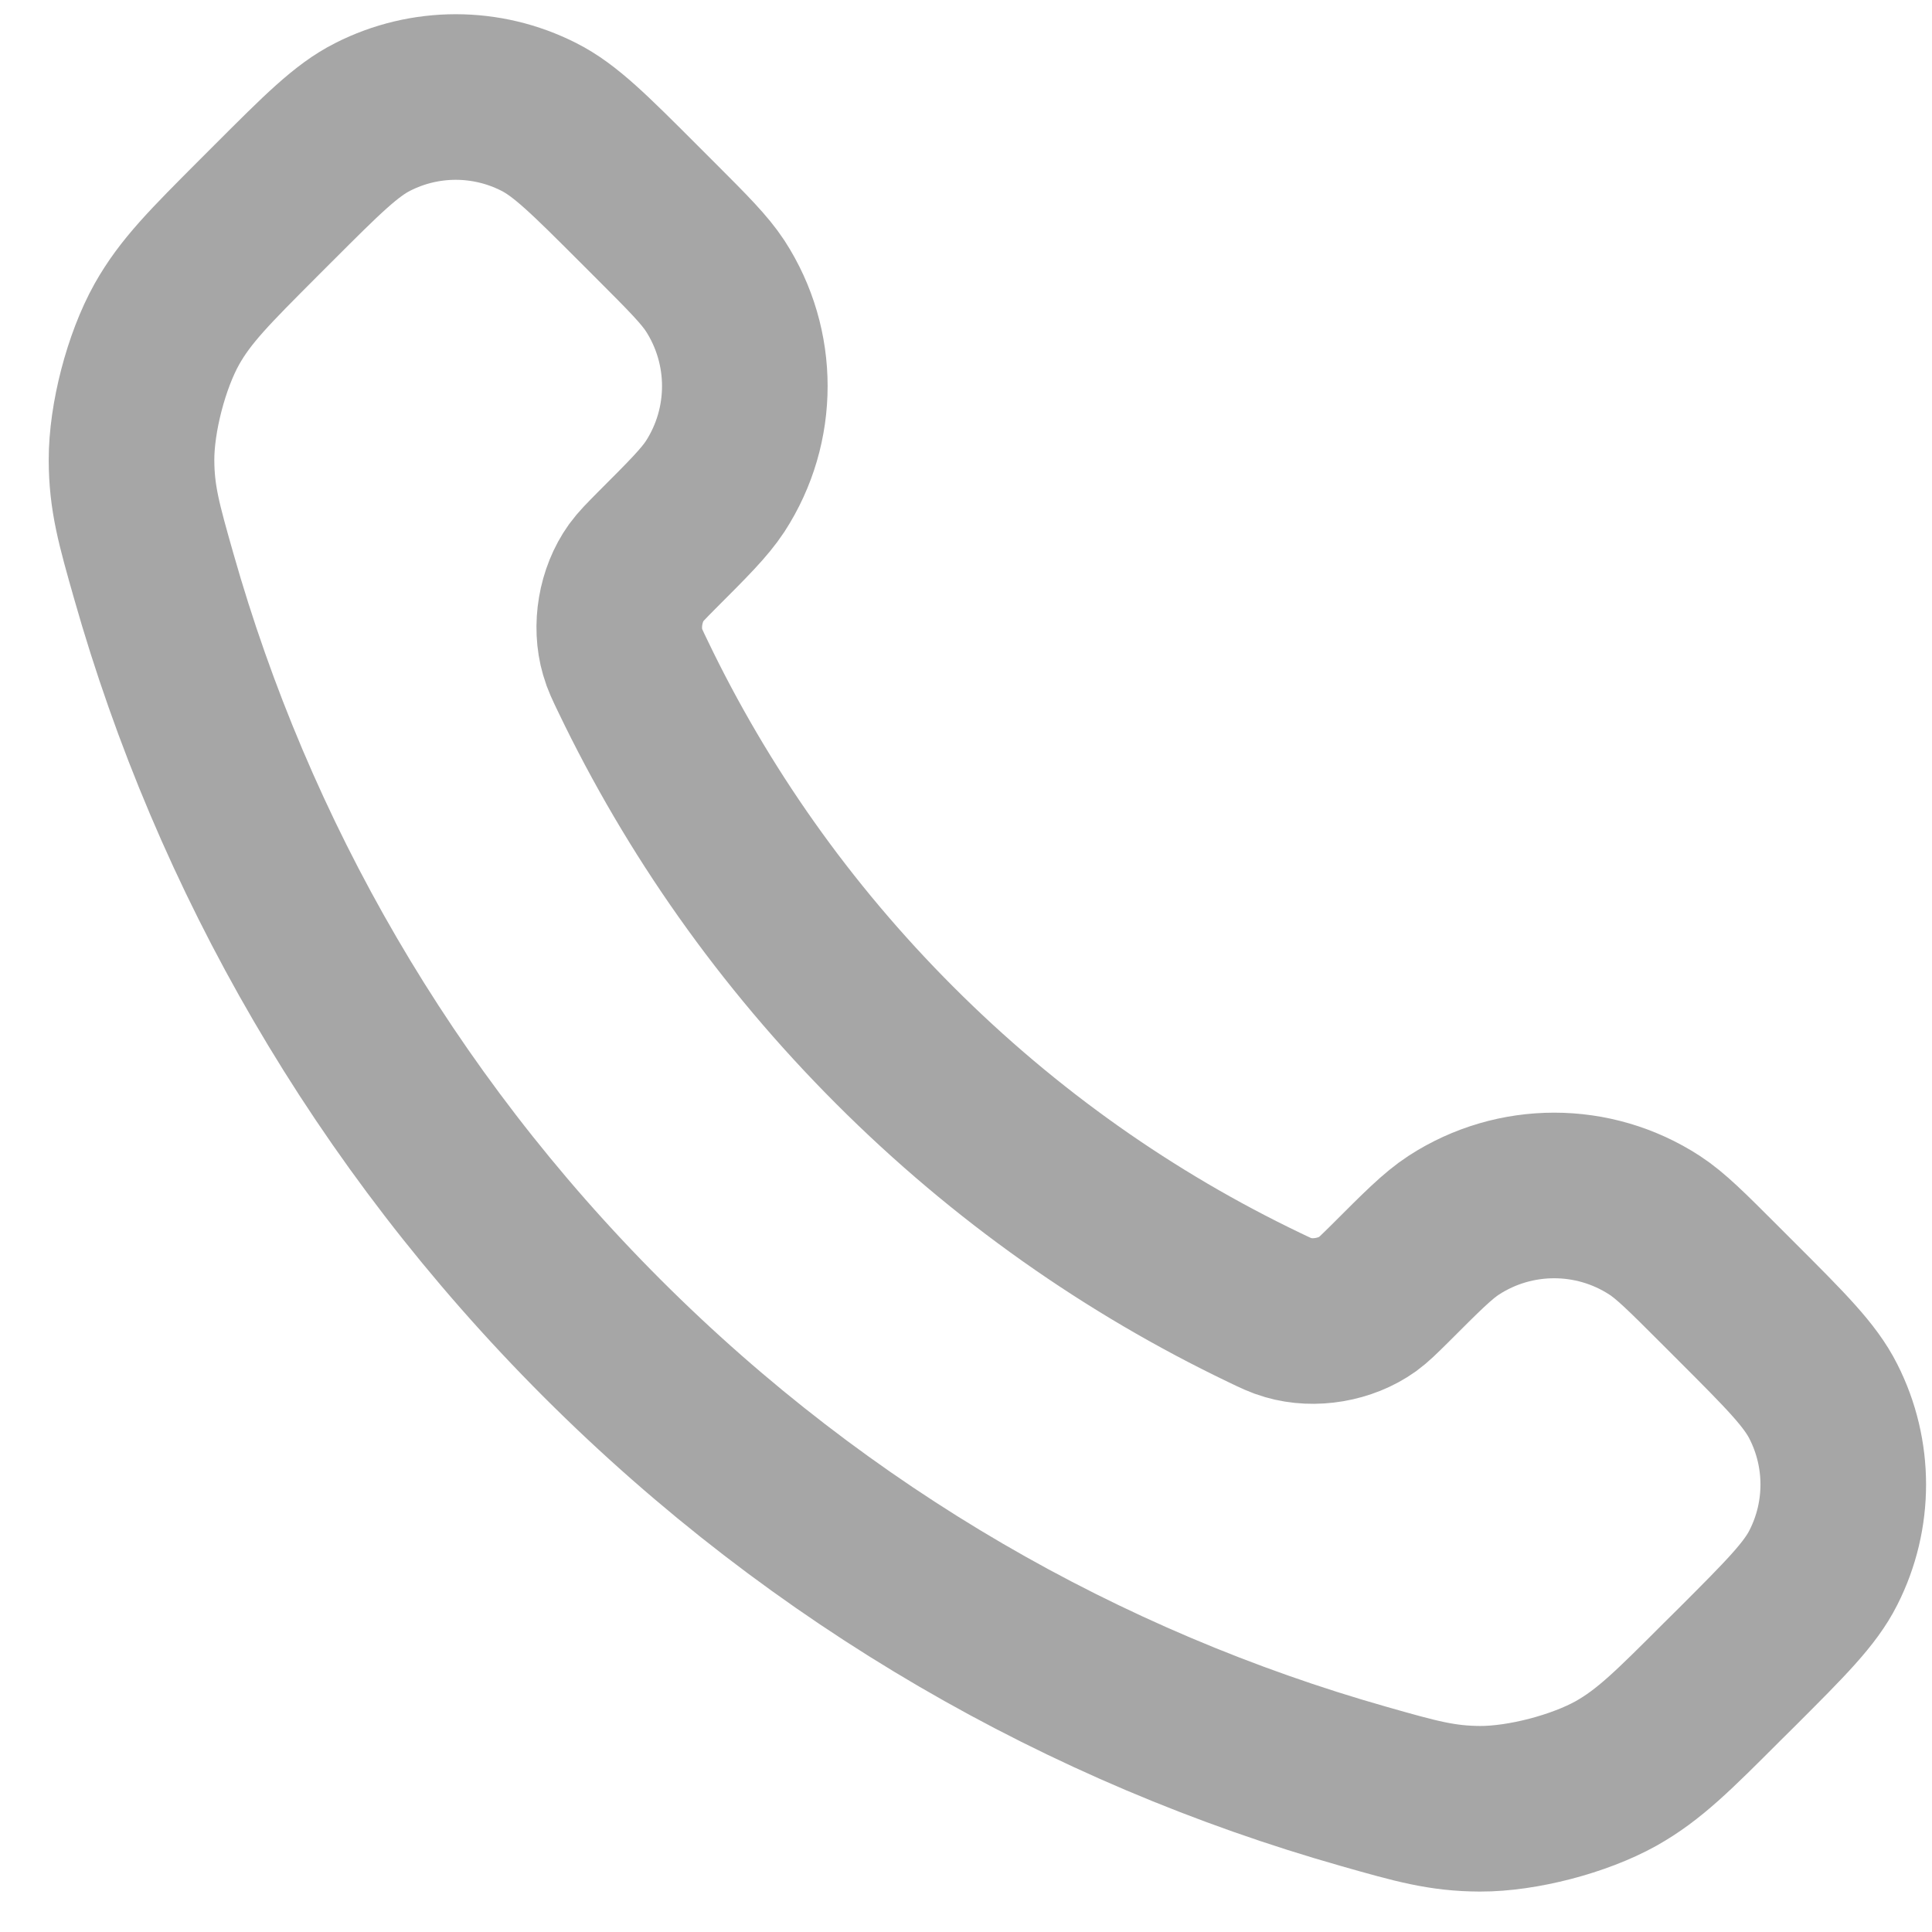 <svg width="14" height="14" viewBox="0 0 14 14" fill="none" xmlns="http://www.w3.org/2000/svg">
<path d="M4.587 4.902C5.051 5.869 5.683 6.774 6.484 7.575C7.285 8.377 8.191 9.009 9.158 9.473C9.241 9.513 9.282 9.533 9.335 9.548C9.522 9.603 9.751 9.564 9.91 9.45C9.954 9.418 9.992 9.38 10.069 9.304C10.302 9.071 10.418 8.954 10.535 8.878C10.977 8.591 11.547 8.591 11.989 8.878C12.106 8.954 12.223 9.071 12.456 9.304L12.586 9.434C12.94 9.788 13.117 9.965 13.213 10.156C13.405 10.534 13.405 10.981 13.213 11.359C13.117 11.55 12.94 11.727 12.586 12.081L12.48 12.186C12.127 12.539 11.951 12.716 11.711 12.851C11.444 13 11.031 13.108 10.725 13.107C10.45 13.106 10.262 13.053 9.886 12.946C7.863 12.372 5.955 11.289 4.363 9.697C2.771 8.105 1.688 6.197 1.114 4.174C1.007 3.798 0.954 3.61 0.953 3.335C0.952 3.029 1.06 2.615 1.209 2.349C1.344 2.109 1.521 1.933 1.874 1.579L1.979 1.474C2.333 1.12 2.51 0.943 2.701 0.847C3.079 0.655 3.526 0.655 3.904 0.847C4.095 0.943 4.272 1.12 4.626 1.474L4.756 1.604C4.989 1.837 5.105 1.954 5.182 2.071C5.469 2.513 5.469 3.083 5.182 3.525C5.105 3.642 4.989 3.758 4.756 3.991C4.68 4.068 4.642 4.106 4.61 4.15C4.496 4.309 4.457 4.538 4.512 4.725C4.527 4.778 4.547 4.819 4.587 4.902Z" stroke="#A6A6A6" stroke-width="1.2" stroke-linecap="round" stroke-linejoin="round"/>
</svg>
